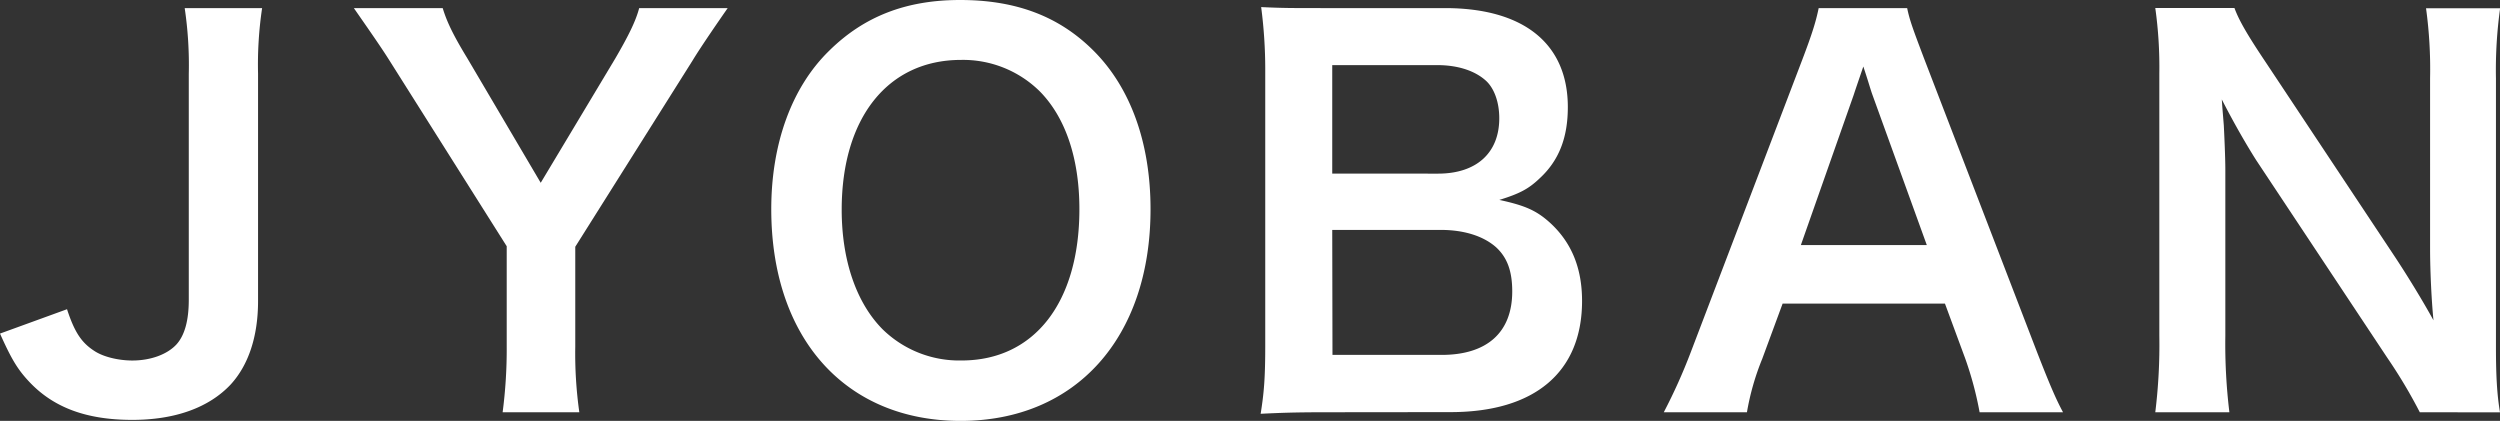 <svg xmlns="http://www.w3.org/2000/svg" width="734.44" height="123.65" viewBox="0 0 734.44 123.65"><rect x="0" y="0" width="734.44" height="123.65" fill="#333333" stroke="none"/><defs><style>.cls-1{fill:#fff;}</style></defs><title>joban</title><g id="レイヤー_2" data-name="レイヤー 2"><g id="MENUのコピー_4" data-name="MENUのコピー 4"><path class="cls-1" d="M77,2.39a113,113,0,0,0-1.19,19.24V88.45c0,10.44-2.83,18.79-8,24.46-6.42,6.86-16.41,10.44-28.94,10.44-13.42,0-23.12-3.58-30.28-11.19C5.07,108.43,3.28,105.3,0,98l19.69-7.16c2.24,6.87,4.32,9.85,8,12.24,2.69,1.79,7.16,2.83,11.19,2.83,5.37,0,10.29-1.79,13-4.77q3.57-4,3.58-13V21.63a113,113,0,0,0-1.2-19.24Z"/><path class="cls-1" d="M147.66,121.11a141.78,141.78,0,0,0,1.2-19.24V72.34L114.4,17.75c-2.24-3.58-5.67-8.5-10.44-15.36h26.1c1.2,4,3.13,8,7.16,14.61l21.63,36.7,21.92-36.55c3.73-6.41,6-10.89,7-14.76h26c-2.09,3-7.76,11.18-10.29,15.36L169,72.49v29.38a123.56,123.56,0,0,0,1.19,19.24Z"/><path class="cls-1" d="M321.28,14.92C332.17,25.8,338,42.06,338,61.45c0,37.74-21.93,62.2-55.79,62.2s-55.63-24.31-55.63-62.2c0-19.24,6-35.8,17-46.53C253.86,4.77,266.24,0,282.05,0,298.46,0,311.14,4.77,321.28,14.92ZM317.1,61.45c0-15.06-4.17-27.15-11.78-34.75a32.08,32.08,0,0,0-23-9.1c-21.48,0-35.05,17-35.05,44,0,14.92,4.33,27.44,12.08,35.2a32.2,32.2,0,0,0,23.12,9.1C303.83,105.9,317.1,88.9,317.1,61.45Z"/><path class="cls-1" d="M389.45,121.11c-8.66,0-13,.15-19.1.45,1-6.26,1.35-10.59,1.35-20.14v-81a141.25,141.25,0,0,0-1.2-18.34c6.27.3,8.65.3,18.8.3h35.2c23.12,0,36.09,10.44,36.09,29.08,0,9.1-2.68,15.81-8.35,21-3.28,3.13-6,4.48-11.78,6.27,7.6,1.64,11,3.13,15.06,6.86,6.12,5.67,9.25,13.12,9.25,22.82,0,20.88-13.87,32.66-38.63,32.66Zm33-70.1c11.33,0,18-6.11,18-16.26,0-4.77-1.5-8.8-3.88-11-3.28-3-8.35-4.62-14.32-4.62H391.38V51Zm-31,53.25h32.07c13.28,0,20.74-6.56,20.74-18.65,0-6-1.5-10-4.78-13-3.73-3.28-9.39-5.07-16.26-5.07H391.38Z"/><path class="cls-1" d="M581.56,121.11a101.12,101.12,0,0,0-4.18-15.66l-6-16.26H523.69l-6,16.26a74.6,74.6,0,0,0-4.48,15.66H488.78a162.88,162.88,0,0,0,7.91-17.6L529.5,17.45c2.84-7.46,4-11.19,4.78-15.06h26c.74,3.58,1.64,6,5.07,15.06l33.11,86.06c3.73,9.55,5.52,13.73,7.61,17.6ZM550.09,27.89c-.6-1.64-1.05-3.43-2.69-8.35-2.39,7-2.39,7-2.83,8.35L529.05,72h37Z"/><path class="cls-1" d="M710.88,121.11a149.52,149.52,0,0,0-9.55-16l-38.48-58c-2.84-4.47-6.56-10.89-10.14-17.9.14,2.09.14,2.09.59,7.61.15,2.83.45,9.55.45,13V98.74a166.14,166.14,0,0,0,1.19,22.37H633.17a162.37,162.37,0,0,0,1.19-22.52v-77a124.8,124.8,0,0,0-1.19-19.24h23.26c1.35,3.73,4,8.2,9.1,15.81L703.27,75c3.58,5.37,8.35,13.13,11.63,19.1-.59-5.82-1-14.77-1-21V23a131,131,0,0,0-1.19-20.58h21.77A131,131,0,0,0,733.25,23v78.9c0,8.35.3,14,1.19,19.24Z"/></g></g></svg>